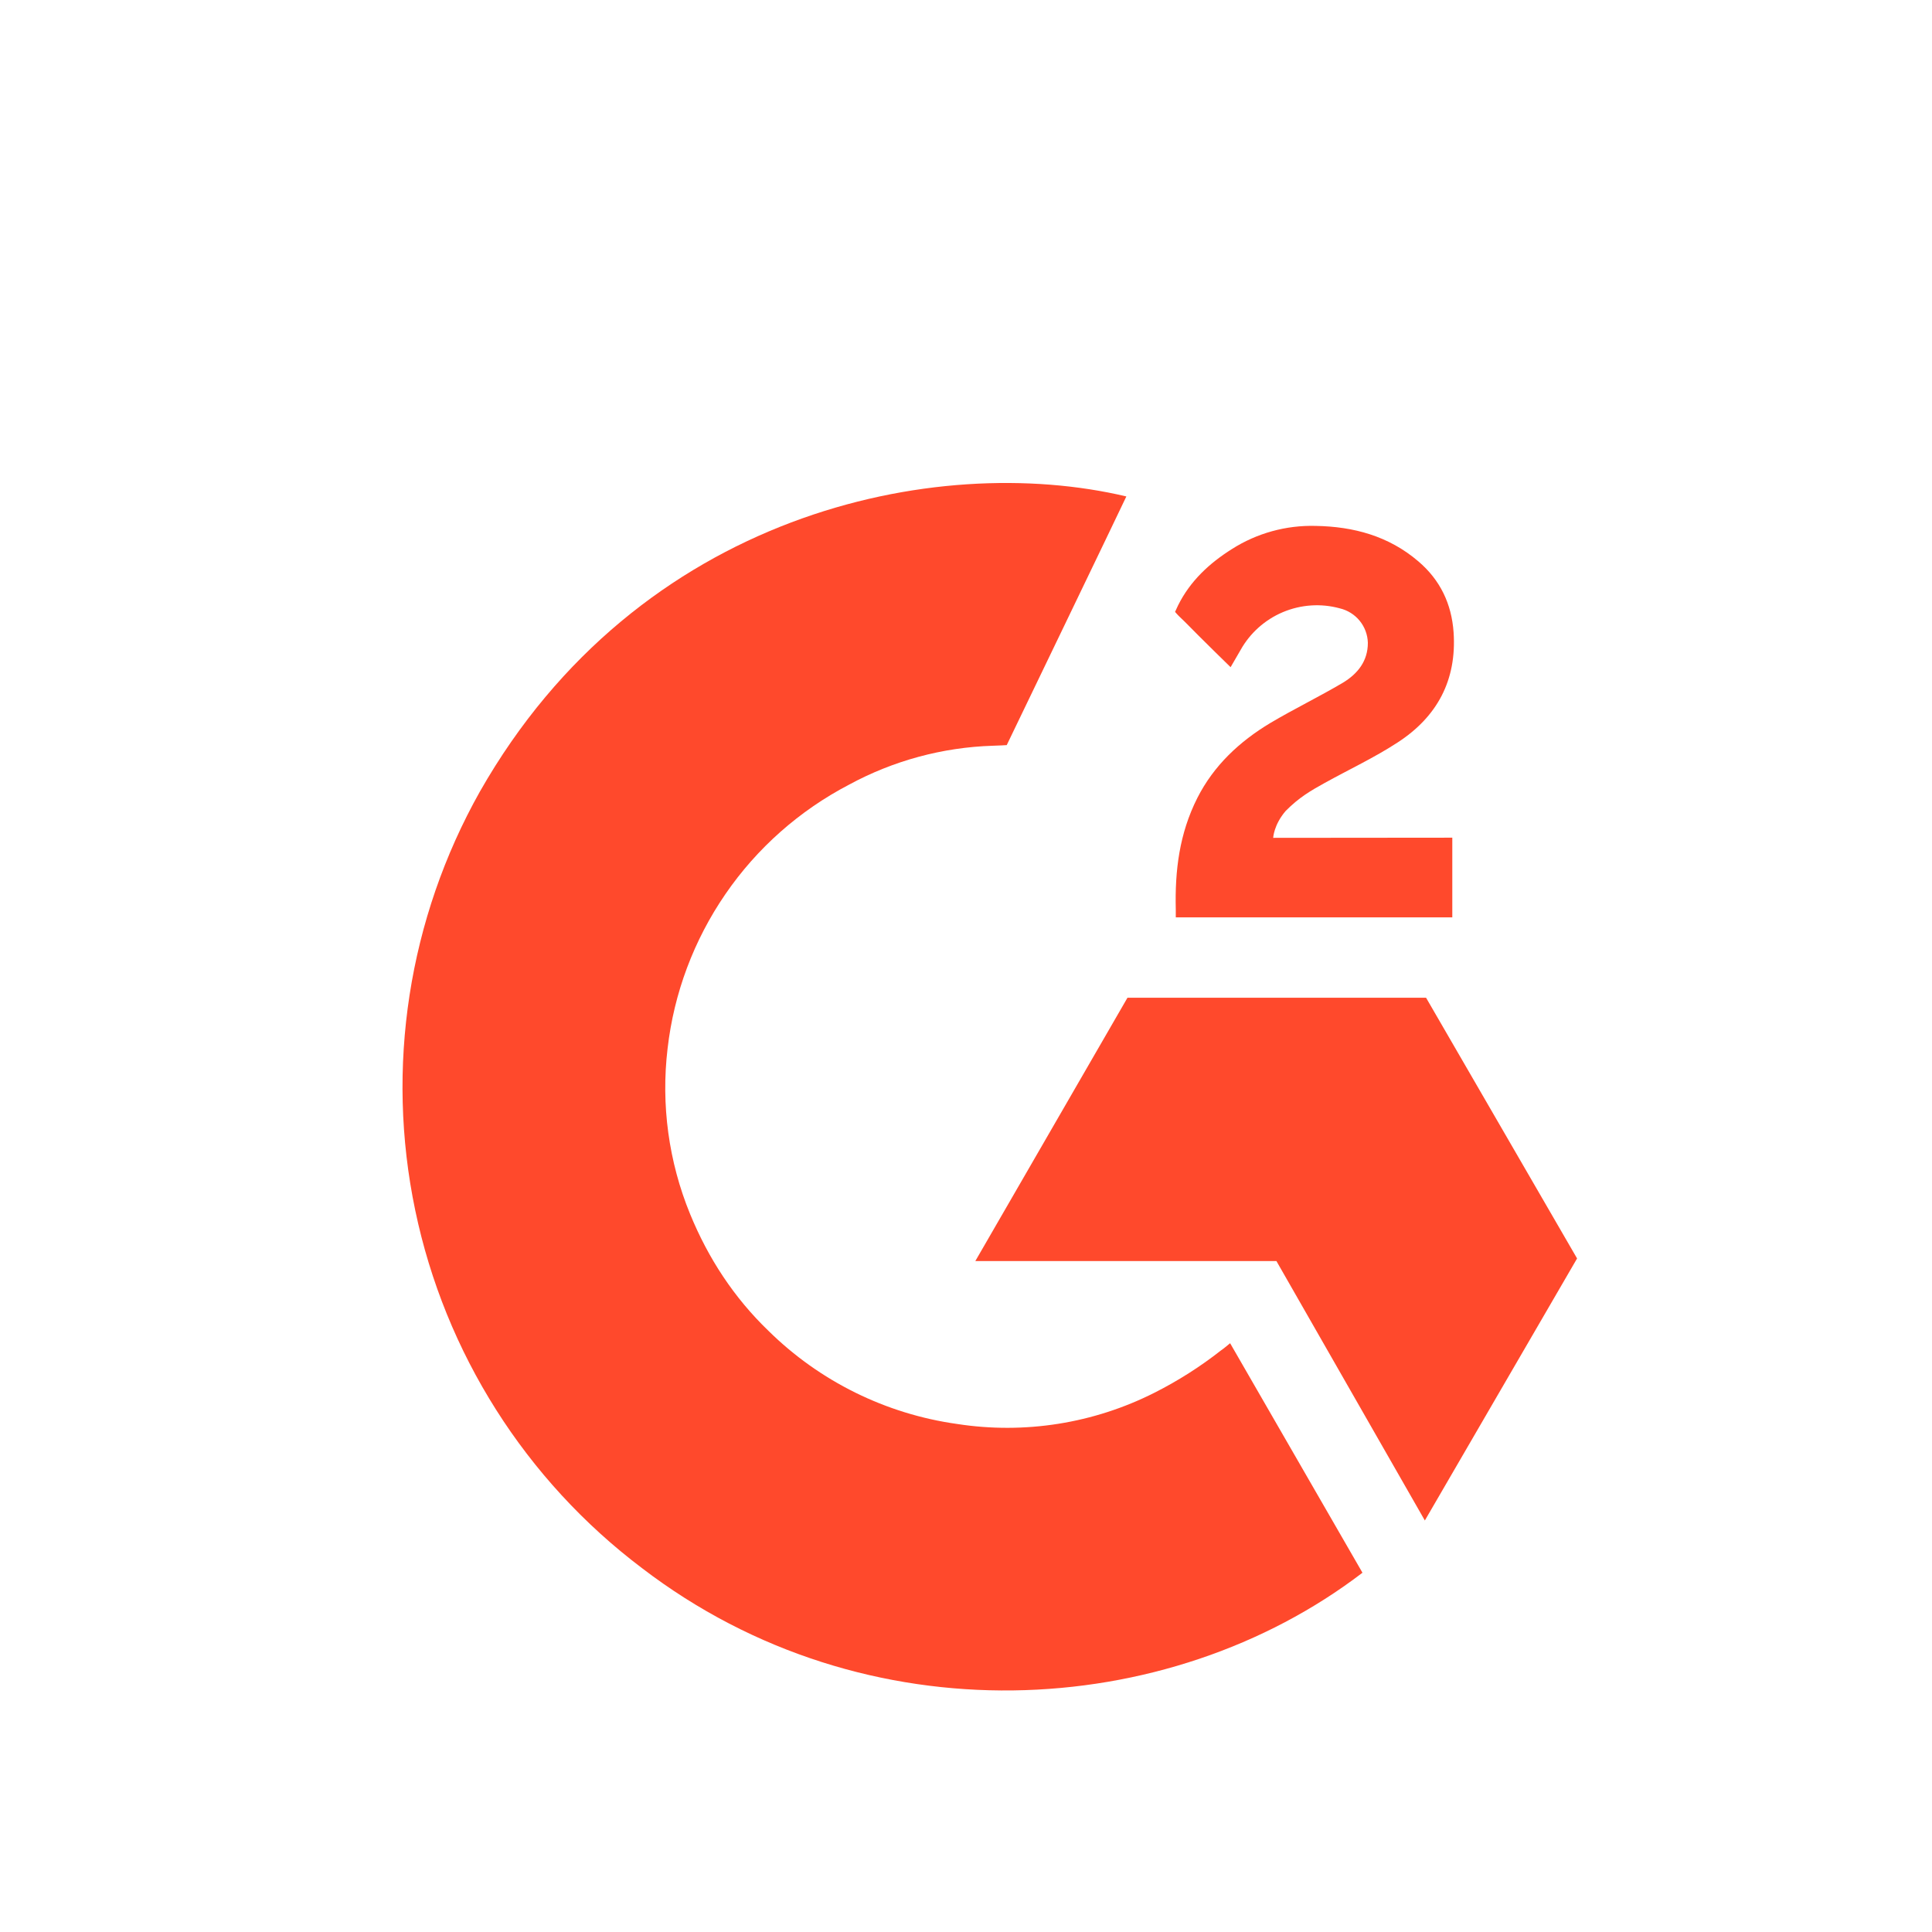 <svg width="24" height="24" viewBox="0 0 24 24" fill="none" xmlns="http://www.w3.org/2000/svg">
<path d="M15.281 16.686L16.925 19.537C14.51 21.384 10.754 21.608 7.974 19.479C6.528 18.387 5.528 16.808 5.158 15.034C4.788 13.261 5.073 11.414 5.961 9.834C7.931 6.371 11.619 5.605 13.992 6.167C13.928 6.306 12.506 9.256 12.506 9.256C12.506 9.256 12.394 9.263 12.33 9.264C11.706 9.284 11.095 9.45 10.546 9.748C9.931 10.069 9.404 10.535 9.012 11.106C8.619 11.678 8.372 12.336 8.293 13.025C8.21 13.723 8.306 14.431 8.573 15.082C8.798 15.631 9.118 16.12 9.546 16.532C10.182 17.159 11.004 17.565 11.889 17.689C12.728 17.819 13.586 17.683 14.343 17.3C14.634 17.153 14.911 16.977 15.168 16.775C15.204 16.751 15.237 16.721 15.281 16.686Z" fill="#FF492C"/>
<path d="M15.287 8.288C15.147 8.151 15.017 8.024 14.888 7.895C14.811 7.819 14.737 7.74 14.658 7.666C14.629 7.639 14.597 7.601 14.597 7.601L14.634 7.521C14.785 7.217 15.023 6.997 15.304 6.82C15.614 6.623 15.976 6.523 16.344 6.533C16.814 6.541 17.251 6.658 17.62 6.974C17.892 7.206 18.032 7.502 18.057 7.854C18.098 8.45 17.852 8.905 17.362 9.223C17.076 9.41 16.765 9.555 16.456 9.726C16.285 9.821 16.139 9.904 15.971 10.074C15.823 10.246 15.816 10.408 15.816 10.408L18.041 10.406V11.396H14.606V11.301C14.594 10.814 14.65 10.356 14.874 9.912C15.079 9.508 15.398 9.211 15.781 8.981C16.076 8.806 16.386 8.656 16.682 8.481C16.864 8.371 16.993 8.213 16.992 7.984C16.989 7.884 16.953 7.788 16.89 7.711C16.827 7.634 16.74 7.58 16.643 7.557C16.409 7.493 16.161 7.51 15.937 7.604C15.714 7.698 15.528 7.864 15.41 8.076L15.287 8.288ZM19.591 15.633L17.715 12.394H14.006L12.116 15.665H15.856L17.7 18.888L19.591 15.633Z" fill="#FF492C"/>
</svg>
